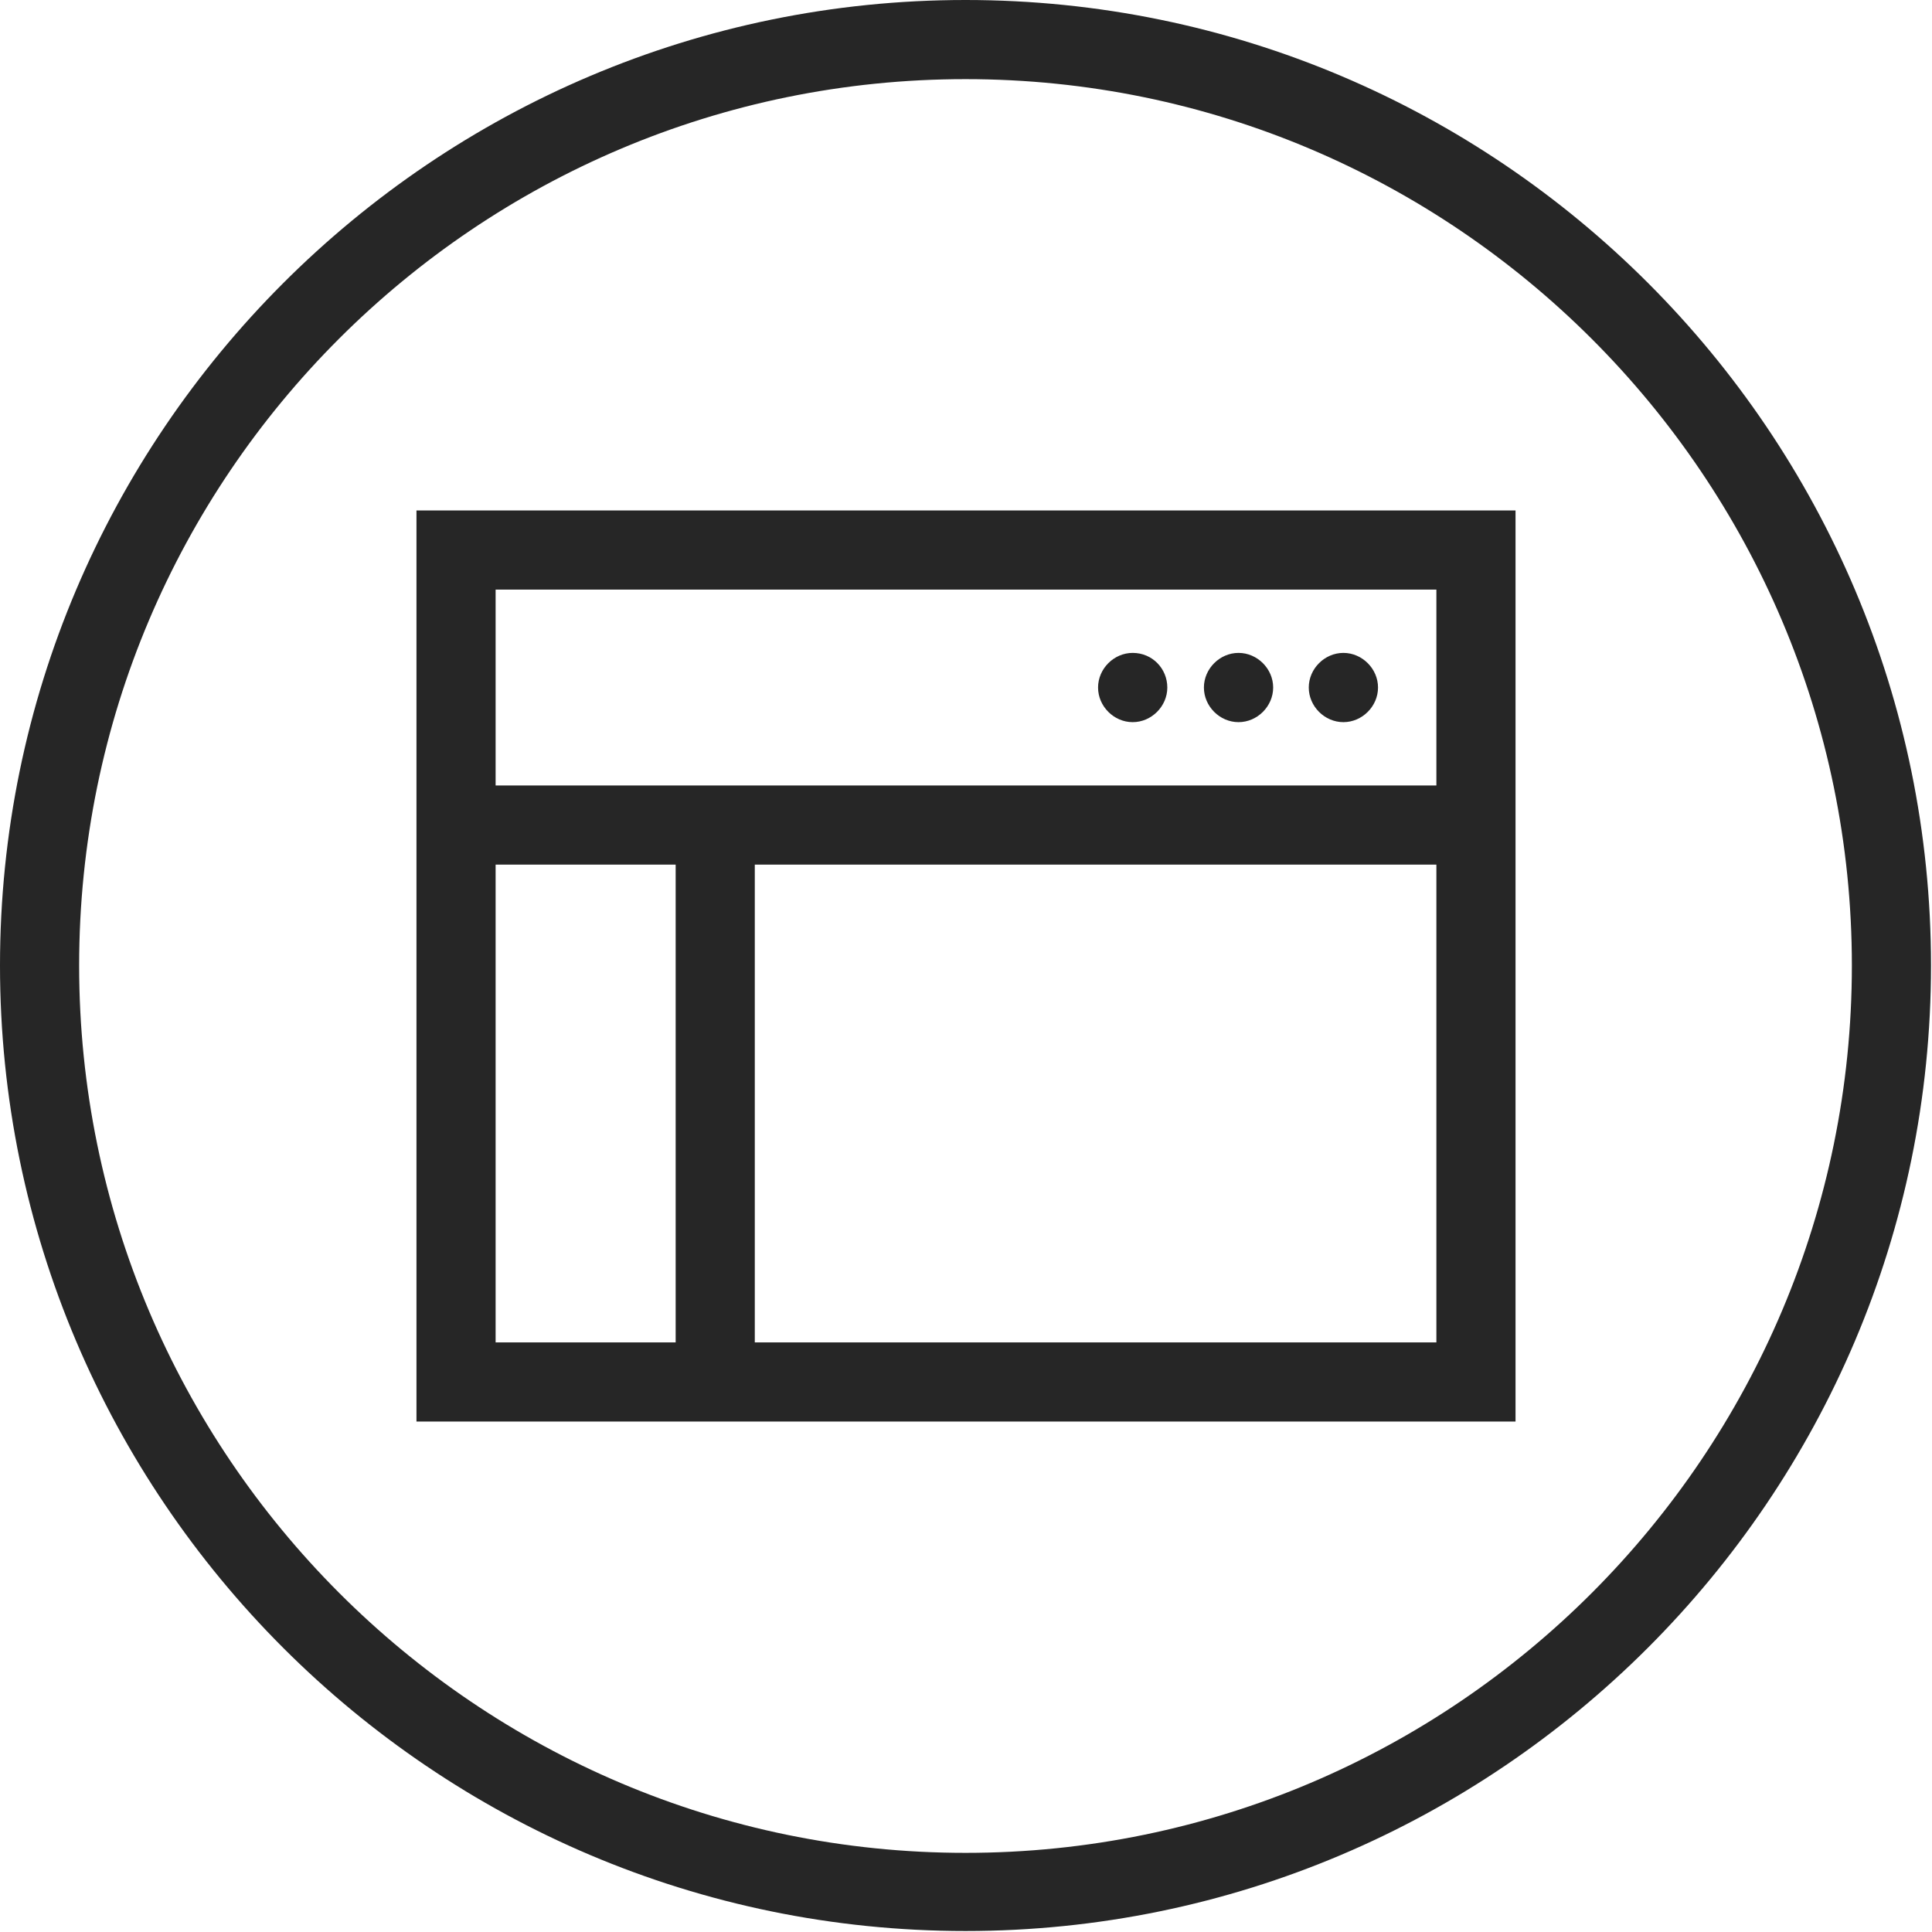 <?xml version="1.0" encoding="utf-8"?>
<!-- Generator: Adobe Illustrator 27.2.0, SVG Export Plug-In . SVG Version: 6.00 Build 0)  -->
<svg version="1.1" xmlns="http://www.w3.org/2000/svg" xmlns:xlink="http://www.w3.org/1999/xlink" x="0px" y="0px"
	 viewBox="0 0 195.3 195.3" style="enable-background:new 0 0 195.3 195.3;" xml:space="preserve">
<style type="text/css">
	.st0{fill:#262626;}
</style>
<g id="Layer_1">
	<path class="st0" d="M97.6,0C43.8,0,0,43.8,0,97.6s43.8,97.6,97.6,97.6s97.6-43.8,97.6-97.6S151.5,0,97.6,0z M97.6,187.3
		C48.2,187.3,8,147.1,8,97.6S48.2,8,97.6,8s89.6,40.2,89.6,89.6S147.1,187.3,97.6,187.3z M42.1,143.7h111.1V51.6H42.1V143.7z
		 M145.2,135.7H76.3V87.4h68.9V135.7z M50.1,59.6h95.1v19.8H50.1V59.6z M50.1,87.4h18.2v48.3H50.1V87.4z M118,69.5
		c0,1.9-1.6,3.5-3.5,3.5c-1.9,0-3.5-1.6-3.5-3.5s1.6-3.5,3.5-3.5C116.5,66,118,67.6,118,69.5z M128.7,69.5c0,1.9-1.6,3.5-3.5,3.5
		c-1.9,0-3.5-1.6-3.5-3.5s1.6-3.5,3.5-3.5C127.1,66,128.7,67.6,128.7,69.5z M139.3,69.5c0,1.9-1.6,3.5-3.5,3.5
		c-1.9,0-3.5-1.6-3.5-3.5s1.6-3.5,3.5-3.5C137.7,66,139.3,67.6,139.3,69.5z"/>
</g>
<g id="Layer_2">
</g>
</svg>
